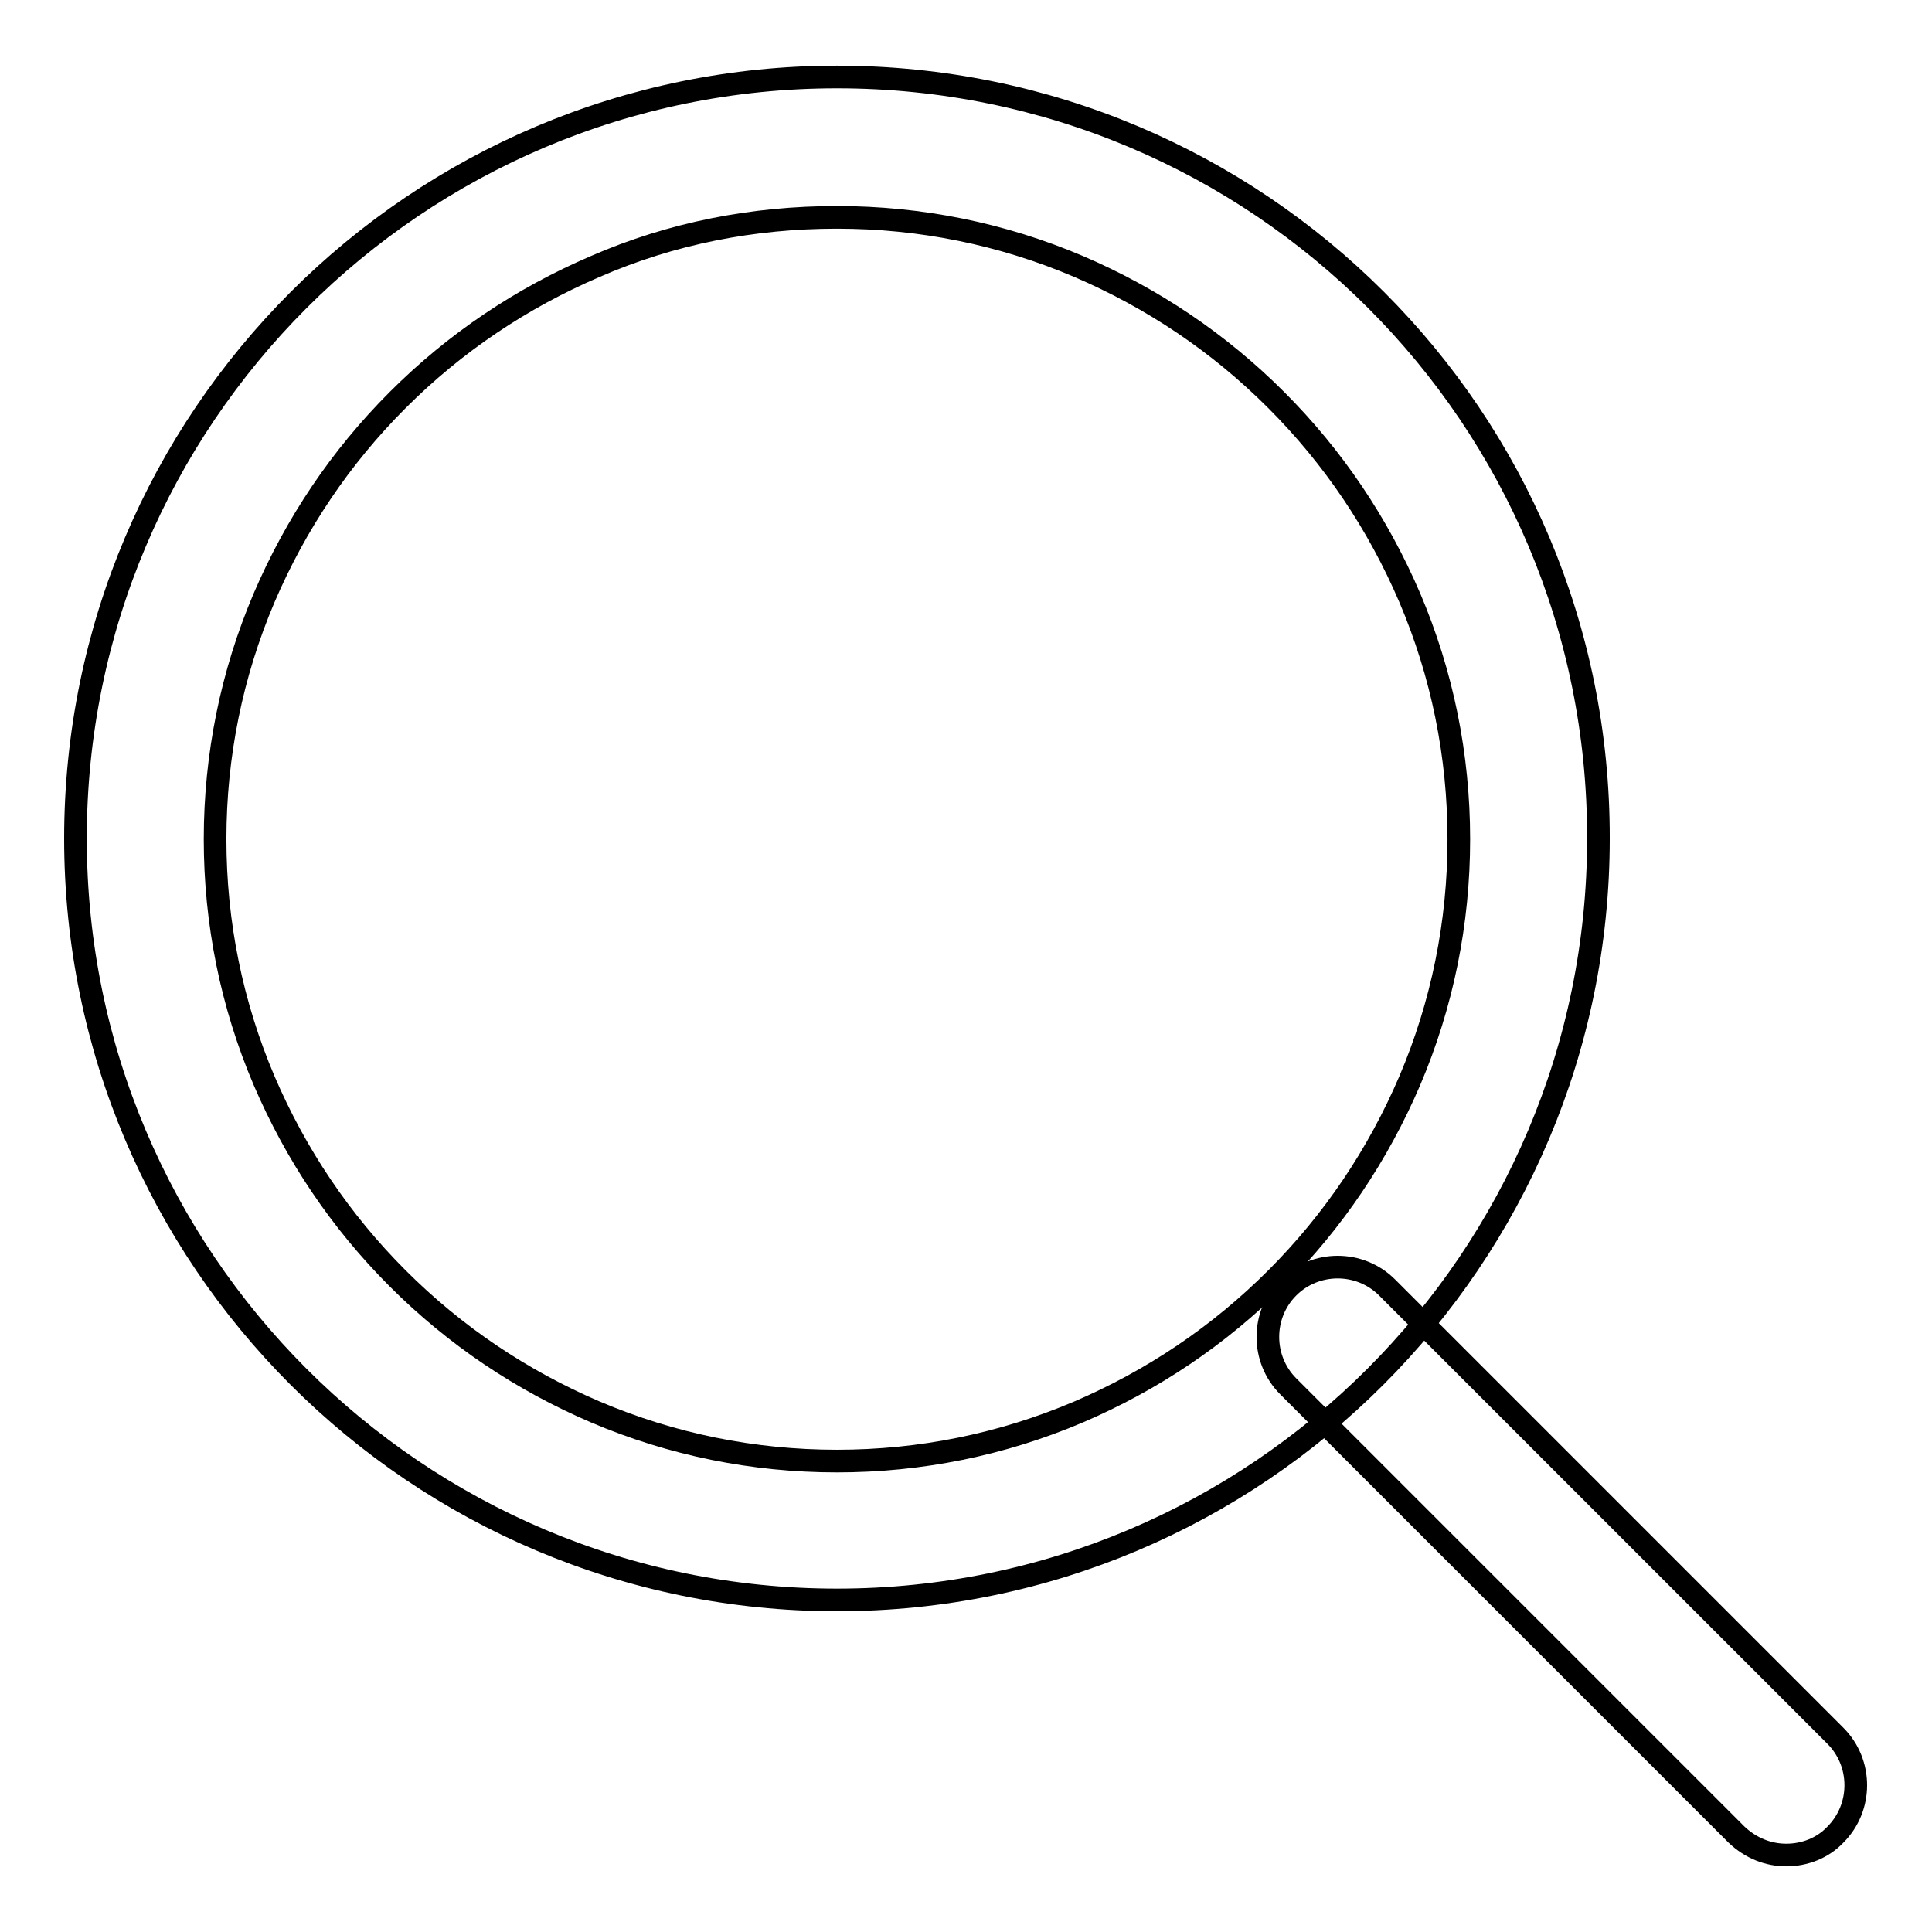 <?xml version="1.0" encoding="utf-8"?>
<!-- Svg Vector Icons : http://www.onlinewebfonts.com/icon -->
<!DOCTYPE svg PUBLIC "-//W3C//DTD SVG 1.1//EN" "http://www.w3.org/Graphics/SVG/1.1/DTD/svg11.dtd">
<svg version="1.1" xmlns="http://www.w3.org/2000/svg" xmlns:xlink="http://www.w3.org/1999/xlink" x="0px" y="0px" viewBox="0 0 256 256" enable-background="new 0 0 256 256" xml:space="preserve">
<g><g><path stroke-width="3" fill-opacity="0" stroke="#000000"  d="M236.7,245.8c-2.4,0-4.7-0.9-6.6-2.7l-59.4-59.4c-3.6-3.6-3.6-9.5,0-13.1c3.6-3.6,9.5-3.6,13.1,0l59.4,59.4c3.6,3.6,3.6,9.5,0,13.1C241.5,244.9,239.1,245.8,236.7,245.8z"/><path stroke-width="3" fill-opacity="0" stroke="#000000"  d="M110.9,28.8c11.1,0,21.9,2.2,32,6.5c9.8,4.2,18.6,10.1,26.2,17.7c7.6,7.6,13.5,16.4,17.7,26.2c4.3,10.1,6.5,20.9,6.5,32c0,11.1-2.2,21.9-6.5,32c-4.2,9.8-10.1,18.6-17.7,26.2c-7.6,7.6-16.4,13.5-26.2,17.7c-10.1,4.3-20.9,6.5-32,6.5c-11.1,0-21.9-2.2-32-6.5c-9.8-4.2-18.6-10.1-26.2-17.7c-7.6-7.6-13.5-16.4-17.7-26.2c-4.3-10.1-6.5-20.9-6.5-32c0-11.1,2.2-21.9,6.5-32c4.2-9.8,10.1-18.6,17.7-26.2c7.6-7.6,16.4-13.5,26.2-17.7C89,30.9,99.8,28.8,110.9,28.8 M110.9,10.2C55.2,10.2,10,55.4,10,111.1S55.2,212,110.9,212c55.7,0,100.9-45.2,100.9-100.9C211.9,55.3,166.7,10.2,110.9,10.2L110.9,10.2z"/></g></g>
</svg>
